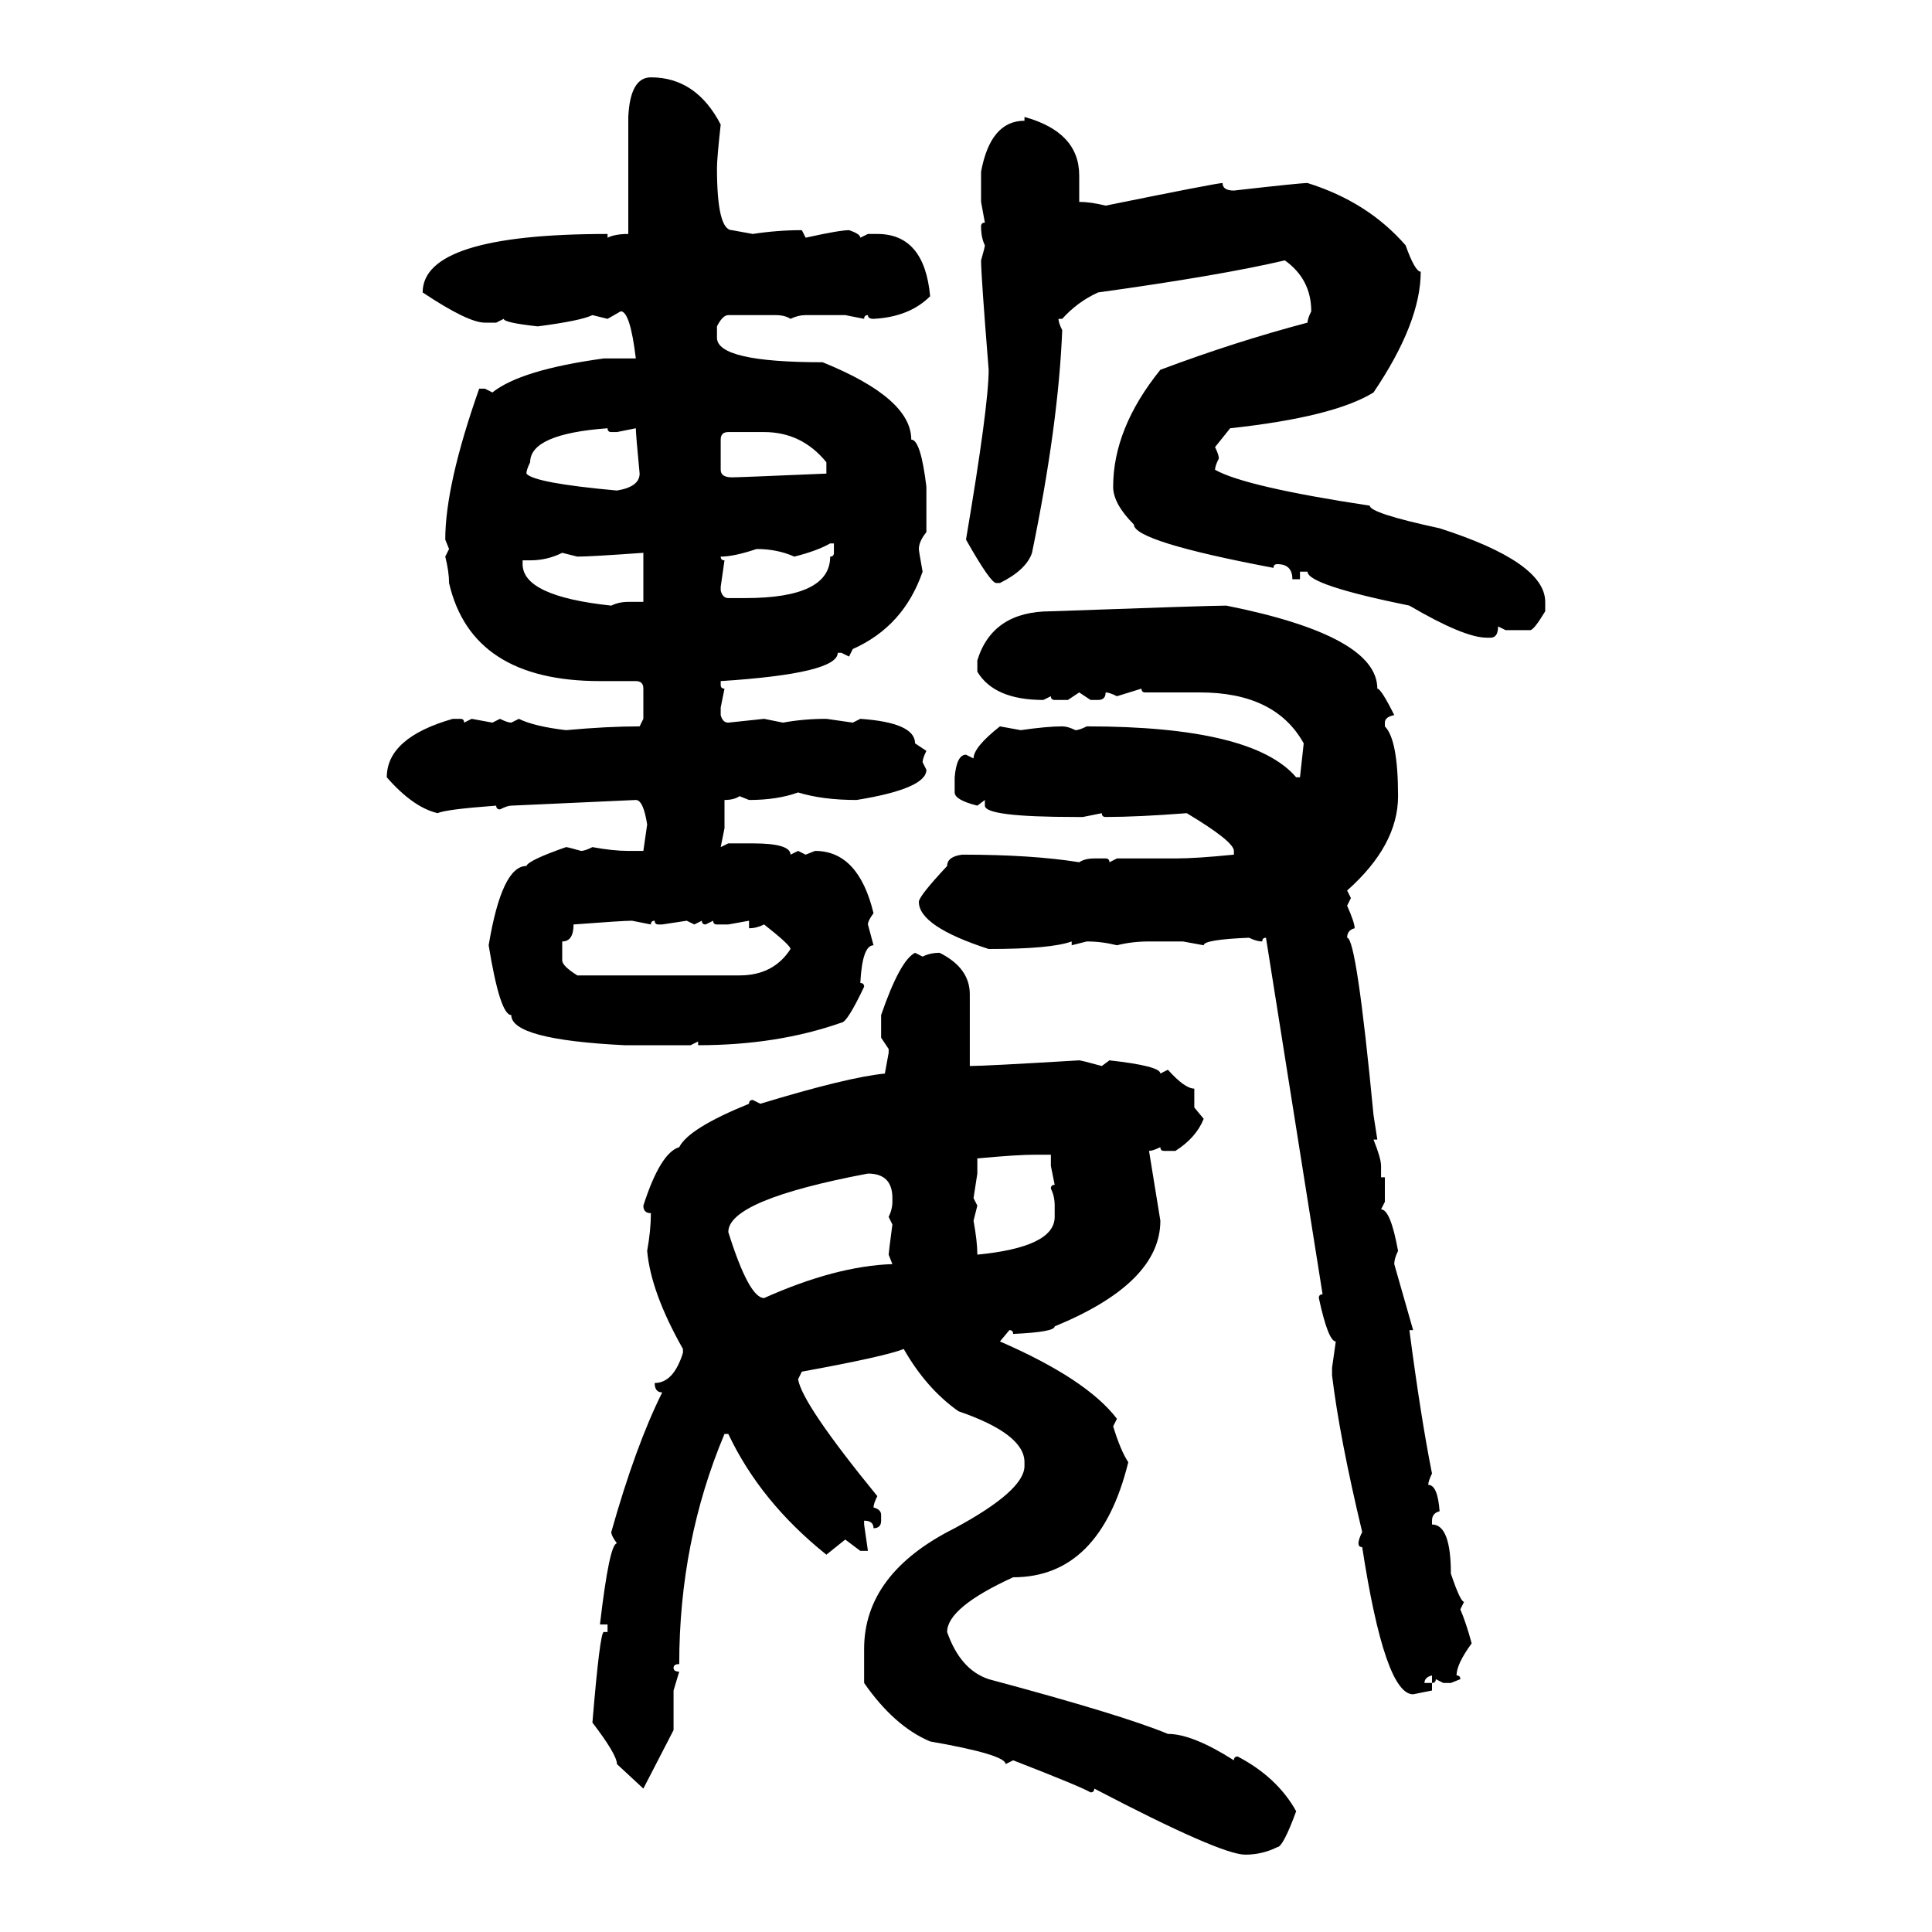 <svg xmlns="http://www.w3.org/2000/svg" xmlns:xlink="http://www.w3.org/1999/xlink" width="300" height="300"><path d="M101.07 12.01L101.07 12.01Q108.11 12.01 111.91 19.34L111.91 19.34Q111.33 24.61 111.33 26.07L111.33 26.07Q111.33 35.74 113.67 35.74L113.67 35.74L116.89 36.33Q120.70 35.74 124.51 35.74L124.51 35.74L125.10 36.91Q130.37 35.74 131.84 35.74L131.84 35.74Q133.59 36.33 133.59 36.91L133.59 36.91L134.77 36.33L136.23 36.33Q143.55 36.33 144.43 46.00L144.43 46.00Q141.21 49.22 135.64 49.51L135.64 49.51Q134.77 49.51 134.77 48.93L134.77 48.93Q134.18 48.93 134.18 49.51L134.18 49.51L131.25 48.93L125.10 48.93Q123.93 48.93 122.75 49.51L122.75 49.51Q121.88 48.93 120.41 48.93L120.41 48.93L113.09 48.93Q112.21 48.93 111.33 50.68L111.33 50.68L111.33 52.44Q111.33 56.25 127.73 56.25L127.73 56.25Q141.50 61.82 141.50 68.26L141.50 68.26Q142.97 68.26 143.85 75.59L143.85 75.59L143.85 82.62Q142.68 84.08 142.68 85.25L142.68 85.25Q142.68 85.55 143.26 88.77L143.26 88.77Q140.33 97.27 132.42 100.78L132.42 100.78L131.84 101.95L130.66 101.37L130.08 101.37Q130.08 104.59 111.91 105.76L111.91 105.76L111.91 106.35Q111.91 106.93 112.50 106.93L112.50 106.93L111.91 109.86L111.91 111.04Q112.21 112.21 113.09 112.21L113.09 112.21L118.65 111.62L121.58 112.21Q124.80 111.62 128.32 111.62L128.32 111.62L132.42 112.21L133.59 111.62Q142.09 112.21 142.09 115.43L142.09 115.43L143.85 116.60Q143.26 117.77 143.26 118.36L143.26 118.36L143.85 119.53Q143.85 122.46 133.01 124.22L133.01 124.22Q127.73 124.22 123.93 123.05L123.93 123.05Q120.70 124.22 116.31 124.22L116.31 124.22L114.84 123.63Q113.96 124.22 112.50 124.22L112.50 124.22L112.50 128.61L111.91 131.54L113.09 130.96L116.89 130.96Q122.75 130.96 122.75 132.71L122.75 132.71L123.93 132.13L125.10 132.71L126.56 132.13Q133.30 132.13 135.64 141.80L135.64 141.80Q134.77 142.97 134.77 143.55L134.77 143.55L135.64 146.78Q133.89 146.78 133.59 152.64L133.59 152.64Q134.18 152.64 134.18 153.22L134.18 153.22Q131.54 158.79 130.66 158.79L130.66 158.79Q120.70 162.30 108.40 162.30L108.40 162.30L108.40 161.72L107.23 162.30L96.97 162.30Q79.39 161.43 79.39 157.62L79.39 157.62Q77.64 157.62 75.88 146.78L75.88 146.78Q77.93 134.47 81.74 134.47L81.74 134.47Q82.03 133.59 87.89 131.54L87.89 131.54Q88.18 131.54 90.23 132.13L90.23 132.13Q90.82 132.13 91.99 131.54L91.99 131.54Q95.21 132.13 97.56 132.13L97.56 132.13L99.90 132.13L100.49 128.03Q99.90 124.22 98.73 124.22L98.73 124.22L79.39 125.10Q78.81 125.10 77.64 125.68L77.64 125.68Q77.05 125.68 77.05 125.10L77.05 125.10Q69.14 125.68 67.97 126.27L67.97 126.27Q64.16 125.39 60.06 120.70L60.06 120.70Q60.06 114.55 70.31 111.62L70.31 111.62L71.48 111.62Q72.07 111.62 72.07 112.21L72.07 112.21L73.24 111.62L76.46 112.21L77.64 111.62Q78.81 112.21 79.39 112.21L79.39 112.21L80.57 111.62Q82.91 112.79 87.89 113.38L87.89 113.38Q94.34 112.79 99.32 112.79L99.32 112.79L99.90 111.62L99.90 106.93Q99.90 105.76 98.73 105.76L98.73 105.76L93.16 105.76Q73.24 105.76 69.73 90.53L69.73 90.53Q69.73 88.77 69.14 86.43L69.14 86.43L69.73 85.25L69.14 83.79Q69.14 75.29 74.41 60.35L74.41 60.35L75.29 60.35L76.46 60.94Q80.86 57.42 93.75 55.66L93.75 55.66L98.73 55.66Q97.85 48.34 96.39 48.34L96.39 48.34L94.34 49.51L91.99 48.93Q90.23 49.80 83.50 50.68L83.50 50.68Q78.22 50.10 78.22 49.51L78.22 49.51L77.05 50.10L75.29 50.10Q72.66 50.10 65.63 45.41L65.63 45.41Q65.63 36.33 94.34 36.33L94.34 36.33L94.34 36.91Q95.51 36.33 97.56 36.33L97.56 36.33L97.56 18.16Q97.85 12.01 101.07 12.01ZM159.08 18.75L159.08 18.16Q167.58 20.51 167.58 27.25L167.58 27.25L167.58 31.35Q169.34 31.35 171.68 31.93L171.68 31.93Q188.96 28.42 189.84 28.42L189.84 28.42Q189.84 29.59 191.60 29.59L191.60 29.59Q201.86 28.42 203.03 28.42L203.03 28.42Q212.40 31.35 218.26 38.09L218.26 38.09Q219.73 42.19 220.61 42.19L220.61 42.19Q220.61 50.10 213.28 60.94L213.28 60.94Q207.13 64.75 191.02 66.50L191.02 66.50L188.67 69.43Q189.26 70.61 189.26 71.19L189.26 71.19Q188.67 72.36 188.67 72.95L188.67 72.95Q193.36 75.59 212.70 78.52L212.70 78.52Q212.70 79.69 223.54 82.03L223.54 82.03Q239.94 87.30 239.94 93.46L239.94 93.46L239.94 94.92Q238.18 97.85 237.60 97.85L237.60 97.85L233.79 97.85L232.62 97.27Q232.62 99.02 231.45 99.02L231.45 99.02L230.86 99.02Q227.34 99.02 218.85 94.04L218.85 94.04Q203.03 90.82 203.03 88.77L203.03 88.77L201.86 88.77L201.86 89.94L200.68 89.94Q200.68 87.60 198.34 87.60L198.34 87.60Q197.75 87.60 197.75 88.18L197.75 88.18Q176.07 84.08 176.07 81.45L176.07 81.45Q172.85 78.22 172.85 75.59L172.85 75.59Q172.85 66.50 180.18 57.42L180.18 57.42Q191.89 53.03 203.03 50.10L203.03 50.10Q203.03 49.51 203.61 48.34L203.61 48.34Q203.61 43.36 199.51 40.43L199.51 40.43Q189.55 42.77 170.51 45.41L170.51 45.41Q167.29 46.88 164.94 49.51L164.94 49.51L164.36 49.51Q164.36 50.10 164.94 51.27L164.94 51.27Q164.36 65.92 160.25 85.84L160.25 85.84Q159.38 88.48 155.27 90.53L155.27 90.53L154.69 90.53Q153.81 90.53 150 83.79L150 83.79Q153.52 62.99 153.52 57.42L153.52 57.42Q152.34 42.77 152.34 40.43L152.34 40.43Q152.93 38.38 152.93 38.09L152.93 38.09Q152.34 36.91 152.34 35.16L152.34 35.16Q152.34 34.57 152.93 34.57L152.93 34.57L152.34 31.35L152.34 26.66Q153.81 18.75 159.08 18.75L159.08 18.75ZM81.74 73.54L81.74 73.54Q82.91 75 95.80 76.17L95.80 76.17Q99.32 75.59 99.32 73.54L99.32 73.54Q98.73 67.38 98.73 66.50L98.73 66.50L95.80 67.09L94.92 67.09Q94.34 67.09 94.34 66.50L94.34 66.50Q82.32 67.38 82.32 71.78L82.32 71.78Q81.74 72.95 81.74 73.54ZM111.91 68.26L111.91 68.26L111.91 72.95Q111.91 74.12 113.67 74.12L113.67 74.12Q114.84 74.12 128.32 73.54L128.32 73.54L128.32 71.78Q124.51 67.09 118.65 67.09L118.65 67.09L113.09 67.09Q111.91 67.09 111.91 68.26ZM123.34 86.43L123.34 86.43Q120.70 85.25 117.48 85.25L117.48 85.25Q113.96 86.43 111.91 86.43L111.91 86.43Q111.91 87.01 112.50 87.01L112.50 87.01L111.91 91.11L111.91 91.70Q112.21 92.87 113.09 92.87L113.09 92.87L115.72 92.87Q128.91 92.87 128.91 86.43L128.91 86.43Q129.49 86.43 129.49 85.84L129.49 85.84L129.49 84.38L128.91 84.38Q126.86 85.55 123.34 86.43ZM82.32 87.01L82.32 87.01L81.15 87.01L81.15 87.60Q81.15 92.58 94.92 94.04L94.92 94.04Q96.09 93.46 97.56 93.46L97.56 93.46L99.90 93.46L99.90 85.84Q91.70 86.43 89.65 86.43L89.65 86.43L87.30 85.84Q84.96 87.01 82.32 87.01ZM190.43 94.04L190.43 94.04Q213.87 98.73 213.87 106.93L213.87 106.93Q214.45 106.93 216.50 111.04L216.50 111.04Q215.04 111.33 215.04 112.21L215.04 112.21L215.04 112.79Q217.09 114.84 217.09 123.63L217.09 123.63Q217.09 131.25 209.18 138.28L209.18 138.28L209.77 139.45L209.18 140.63Q210.35 143.26 210.35 144.14L210.35 144.14Q209.18 144.43 209.18 145.61L209.18 145.61Q210.64 145.61 213.28 173.14L213.28 173.14L213.87 176.95L213.28 176.95Q214.45 179.88 214.45 181.05L214.45 181.05L214.45 182.81L215.04 182.81L215.04 186.62L214.45 187.79Q215.92 187.79 217.09 194.24L217.09 194.24Q216.50 195.41 216.50 196.29L216.50 196.29L219.43 206.54L218.85 206.54Q220.61 220.02 222.36 228.81L222.36 228.81Q221.78 229.98 221.78 230.57L221.78 230.57Q223.24 230.57 223.54 234.67L223.54 234.67Q222.36 234.96 222.36 236.13L222.36 236.13L222.36 236.72Q225.29 236.72 225.29 244.34L225.29 244.34Q226.76 248.73 227.34 248.73L227.34 248.73L226.76 249.90Q227.64 251.95 228.52 255.18L228.52 255.18Q226.17 258.40 226.17 260.16L226.17 260.16Q226.76 260.16 226.76 260.74L226.76 260.74L225.29 261.33L224.12 261.33L222.95 260.74Q222.95 261.33 222.36 261.33L222.36 261.33L222.36 260.16Q221.19 260.45 221.19 261.33L221.19 261.33L222.36 261.33L222.36 262.50L219.43 263.09Q215.04 263.09 211.52 240.23L211.52 240.23Q210.94 240.23 210.94 239.65L210.94 239.65Q210.94 239.06 211.52 237.89L211.52 237.89Q208.01 223.24 206.84 213.57L206.84 213.57L206.84 212.40L207.42 208.30Q206.25 208.30 204.79 201.56L204.79 201.56Q204.79 200.98 205.37 200.98L205.37 200.98L196.58 145.61Q196.00 145.61 196.00 146.19L196.00 146.19Q195.12 146.19 193.95 145.61L193.95 145.61Q186.91 145.90 186.91 146.78L186.91 146.78L183.69 146.19L178.42 146.19Q175.78 146.19 173.44 146.78L173.44 146.78Q171.09 146.19 168.75 146.19L168.75 146.19L166.41 146.78L166.41 146.19Q163.18 147.36 153.52 147.36L153.52 147.36Q142.68 143.85 142.68 140.04L142.68 140.04Q142.68 139.16 147.07 134.47L147.07 134.47Q147.07 133.01 149.41 132.71L149.41 132.71Q160.25 132.71 167.58 133.89L167.58 133.89Q168.46 133.30 169.92 133.30L169.92 133.30L171.68 133.30Q172.27 133.30 172.27 133.89L172.27 133.89L173.44 133.30L182.52 133.30Q185.74 133.30 191.60 132.71L191.60 132.71L191.60 132.13Q191.60 130.66 184.28 126.27L184.28 126.27Q176.66 126.86 171.68 126.86L171.68 126.86Q171.09 126.86 171.09 126.27L171.09 126.27L168.16 126.86L166.99 126.86Q152.93 126.86 152.93 125.10L152.93 125.10L152.93 124.22L151.76 125.10Q148.24 124.22 148.24 123.05L148.24 123.05L148.24 120.70Q148.54 117.19 150 117.19L150 117.19L151.17 117.77Q151.17 116.02 155.27 112.79L155.27 112.79L158.50 113.38Q162.60 112.79 164.94 112.79L164.94 112.79Q165.82 112.79 166.99 113.38L166.99 113.38Q167.58 113.38 168.75 112.79L168.75 112.79Q194.53 112.79 201.27 120.70L201.27 120.70L201.86 120.70L202.44 115.43Q198.05 107.52 186.33 107.52L186.33 107.52L177.83 107.52Q177.25 107.52 177.25 106.93L177.25 106.93L173.44 108.11Q172.27 107.52 171.68 107.52L171.68 107.52Q171.68 108.69 170.51 108.69L170.51 108.69L169.34 108.69L167.58 107.52L165.82 108.69L163.77 108.69Q163.18 108.69 163.18 108.11L163.18 108.11L162.01 108.69Q154.39 108.69 151.76 104.30L151.76 104.30L151.76 102.54Q154.10 94.92 163.18 94.92L163.18 94.92Q187.79 94.04 190.43 94.04ZM89.06 143.55L89.06 143.55Q89.06 146.19 87.30 146.19L87.30 146.19L87.30 149.12Q87.30 150 89.65 151.46L89.65 151.46L114.84 151.46Q120.12 151.46 122.75 147.36L122.75 147.36Q122.75 146.78 118.65 143.55L118.65 143.55Q117.48 144.14 116.31 144.14L116.31 144.14L116.31 142.97L113.09 143.55L111.33 143.55Q110.74 143.55 110.74 142.97L110.74 142.97L109.57 143.55Q108.98 143.55 108.98 142.97L108.98 142.97L107.81 143.55L106.64 142.97L102.83 143.55L102.25 143.55Q101.66 143.55 101.66 142.97L101.66 142.97Q101.07 142.97 101.07 143.55L101.07 143.55L98.14 142.97Q96.68 142.97 89.06 143.55ZM142.09 147.95L142.09 147.95L143.26 148.54Q144.43 147.95 145.90 147.95L145.90 147.95Q150.59 150.29 150.59 154.39L150.59 154.39L150.59 165.53Q152.93 165.53 167.58 164.65L167.58 164.65Q167.87 164.65 171.09 165.53L171.09 165.53L172.27 164.65Q180.18 165.53 180.18 166.70L180.18 166.70L181.35 166.11Q183.98 169.04 185.45 169.04L185.45 169.04L185.45 171.97L186.91 173.73Q185.74 176.66 182.52 178.71L182.52 178.71L180.76 178.71Q180.18 178.71 180.18 178.13L180.18 178.13Q179.00 178.71 178.42 178.71L178.42 178.71L180.18 189.55Q180.18 199.22 163.77 205.96L163.77 205.96Q163.77 206.84 157.32 207.13L157.32 207.13Q157.32 206.54 156.74 206.54L156.74 206.54L155.27 208.30Q168.75 214.16 173.44 220.31L173.44 220.31L172.85 221.48Q174.02 225.29 175.20 227.05L175.20 227.05Q170.80 244.92 157.32 244.92L157.32 244.92Q147.07 249.61 147.07 253.42L147.07 253.42Q149.12 259.28 153.52 260.74L153.52 260.74Q174.32 266.31 181.35 269.24L181.35 269.24Q185.16 269.24 191.60 273.34L191.60 273.34Q191.60 272.75 192.19 272.75L192.19 272.75Q198.34 275.98 201.27 281.25L201.27 281.25Q199.22 286.82 198.34 286.82L198.34 286.82Q196.00 287.99 193.36 287.99L193.36 287.99Q189.55 287.99 169.92 277.73L169.92 277.73Q169.92 278.32 169.34 278.32L169.34 278.32Q167.87 277.44 157.32 273.34L157.32 273.34L156.15 273.93Q156.15 272.46 144.43 270.41L144.43 270.41Q138.87 268.07 134.18 261.33L134.18 261.33L134.18 256.05Q134.18 244.34 148.24 237.30L148.24 237.30Q159.08 231.45 159.08 227.64L159.08 227.64L159.08 227.05Q159.08 222.66 148.83 219.14L148.83 219.14Q143.85 215.63 140.33 209.47L140.33 209.47Q137.40 210.64 124.51 212.99L124.51 212.99L123.93 214.16Q124.51 217.97 136.23 232.32L136.23 232.32Q135.64 233.50 135.64 234.08L135.64 234.08Q136.82 234.38 136.82 235.25L136.82 235.25L136.82 236.13Q136.82 237.30 135.64 237.30L135.64 237.30Q135.64 236.13 134.18 236.13L134.18 236.13L134.18 236.72L134.77 240.82L133.59 240.82L131.25 239.06L128.32 241.41Q118.07 233.20 113.09 222.66L113.09 222.66L112.50 222.66Q105.47 239.36 105.47 258.40L105.47 258.40Q104.59 258.40 104.59 258.98L104.59 258.98Q104.59 259.57 105.47 259.57L105.47 259.57L104.59 262.50L104.59 268.65L99.90 277.73L95.80 273.93Q95.80 272.46 91.99 267.48L91.99 267.48Q93.16 253.42 93.75 253.42L93.75 253.42L94.34 253.42L94.34 252.25L93.16 252.25Q94.63 239.65 95.80 239.65L95.80 239.65Q94.92 238.48 94.92 237.89L94.92 237.89Q98.73 224.41 102.83 216.21L102.83 216.21Q101.66 216.21 101.66 214.75L101.66 214.75Q104.59 214.75 106.05 210.06L106.05 210.06L106.05 209.47Q101.07 200.68 100.49 194.24L100.49 194.24Q101.07 191.02 101.07 188.38L101.07 188.38Q99.90 188.38 99.90 187.21L99.90 187.21Q102.54 179.00 105.47 178.13L105.47 178.13Q106.93 175.20 116.31 171.39L116.31 171.39Q116.31 170.80 116.89 170.80L116.89 170.80L118.07 171.39Q131.54 167.29 137.40 166.70L137.40 166.70L137.99 163.48L137.99 162.89L136.82 161.13L136.82 157.62Q139.75 149.12 142.09 147.95ZM151.76 179.88L151.76 179.88L151.76 182.23L151.17 186.04L151.76 187.21L151.17 189.55Q151.76 192.77 151.76 194.82L151.76 194.82Q163.77 193.65 163.77 188.96L163.77 188.96L163.77 187.21Q163.77 185.74 163.18 184.57L163.18 184.57Q163.18 183.98 163.77 183.98L163.77 183.98L163.18 181.05L163.18 179.30L160.84 179.30Q157.91 179.30 151.76 179.88ZM113.09 191.31L113.09 191.31Q116.31 201.56 118.65 201.56L118.65 201.56Q129.79 196.58 138.57 196.29L138.57 196.29L137.99 194.82Q137.99 194.53 138.57 190.14L138.57 190.14L137.99 188.96Q138.57 187.79 138.57 186.62L138.57 186.62L138.57 186.04Q138.57 182.23 134.77 182.23L134.77 182.23Q113.09 186.33 113.09 191.31Z"/></svg>